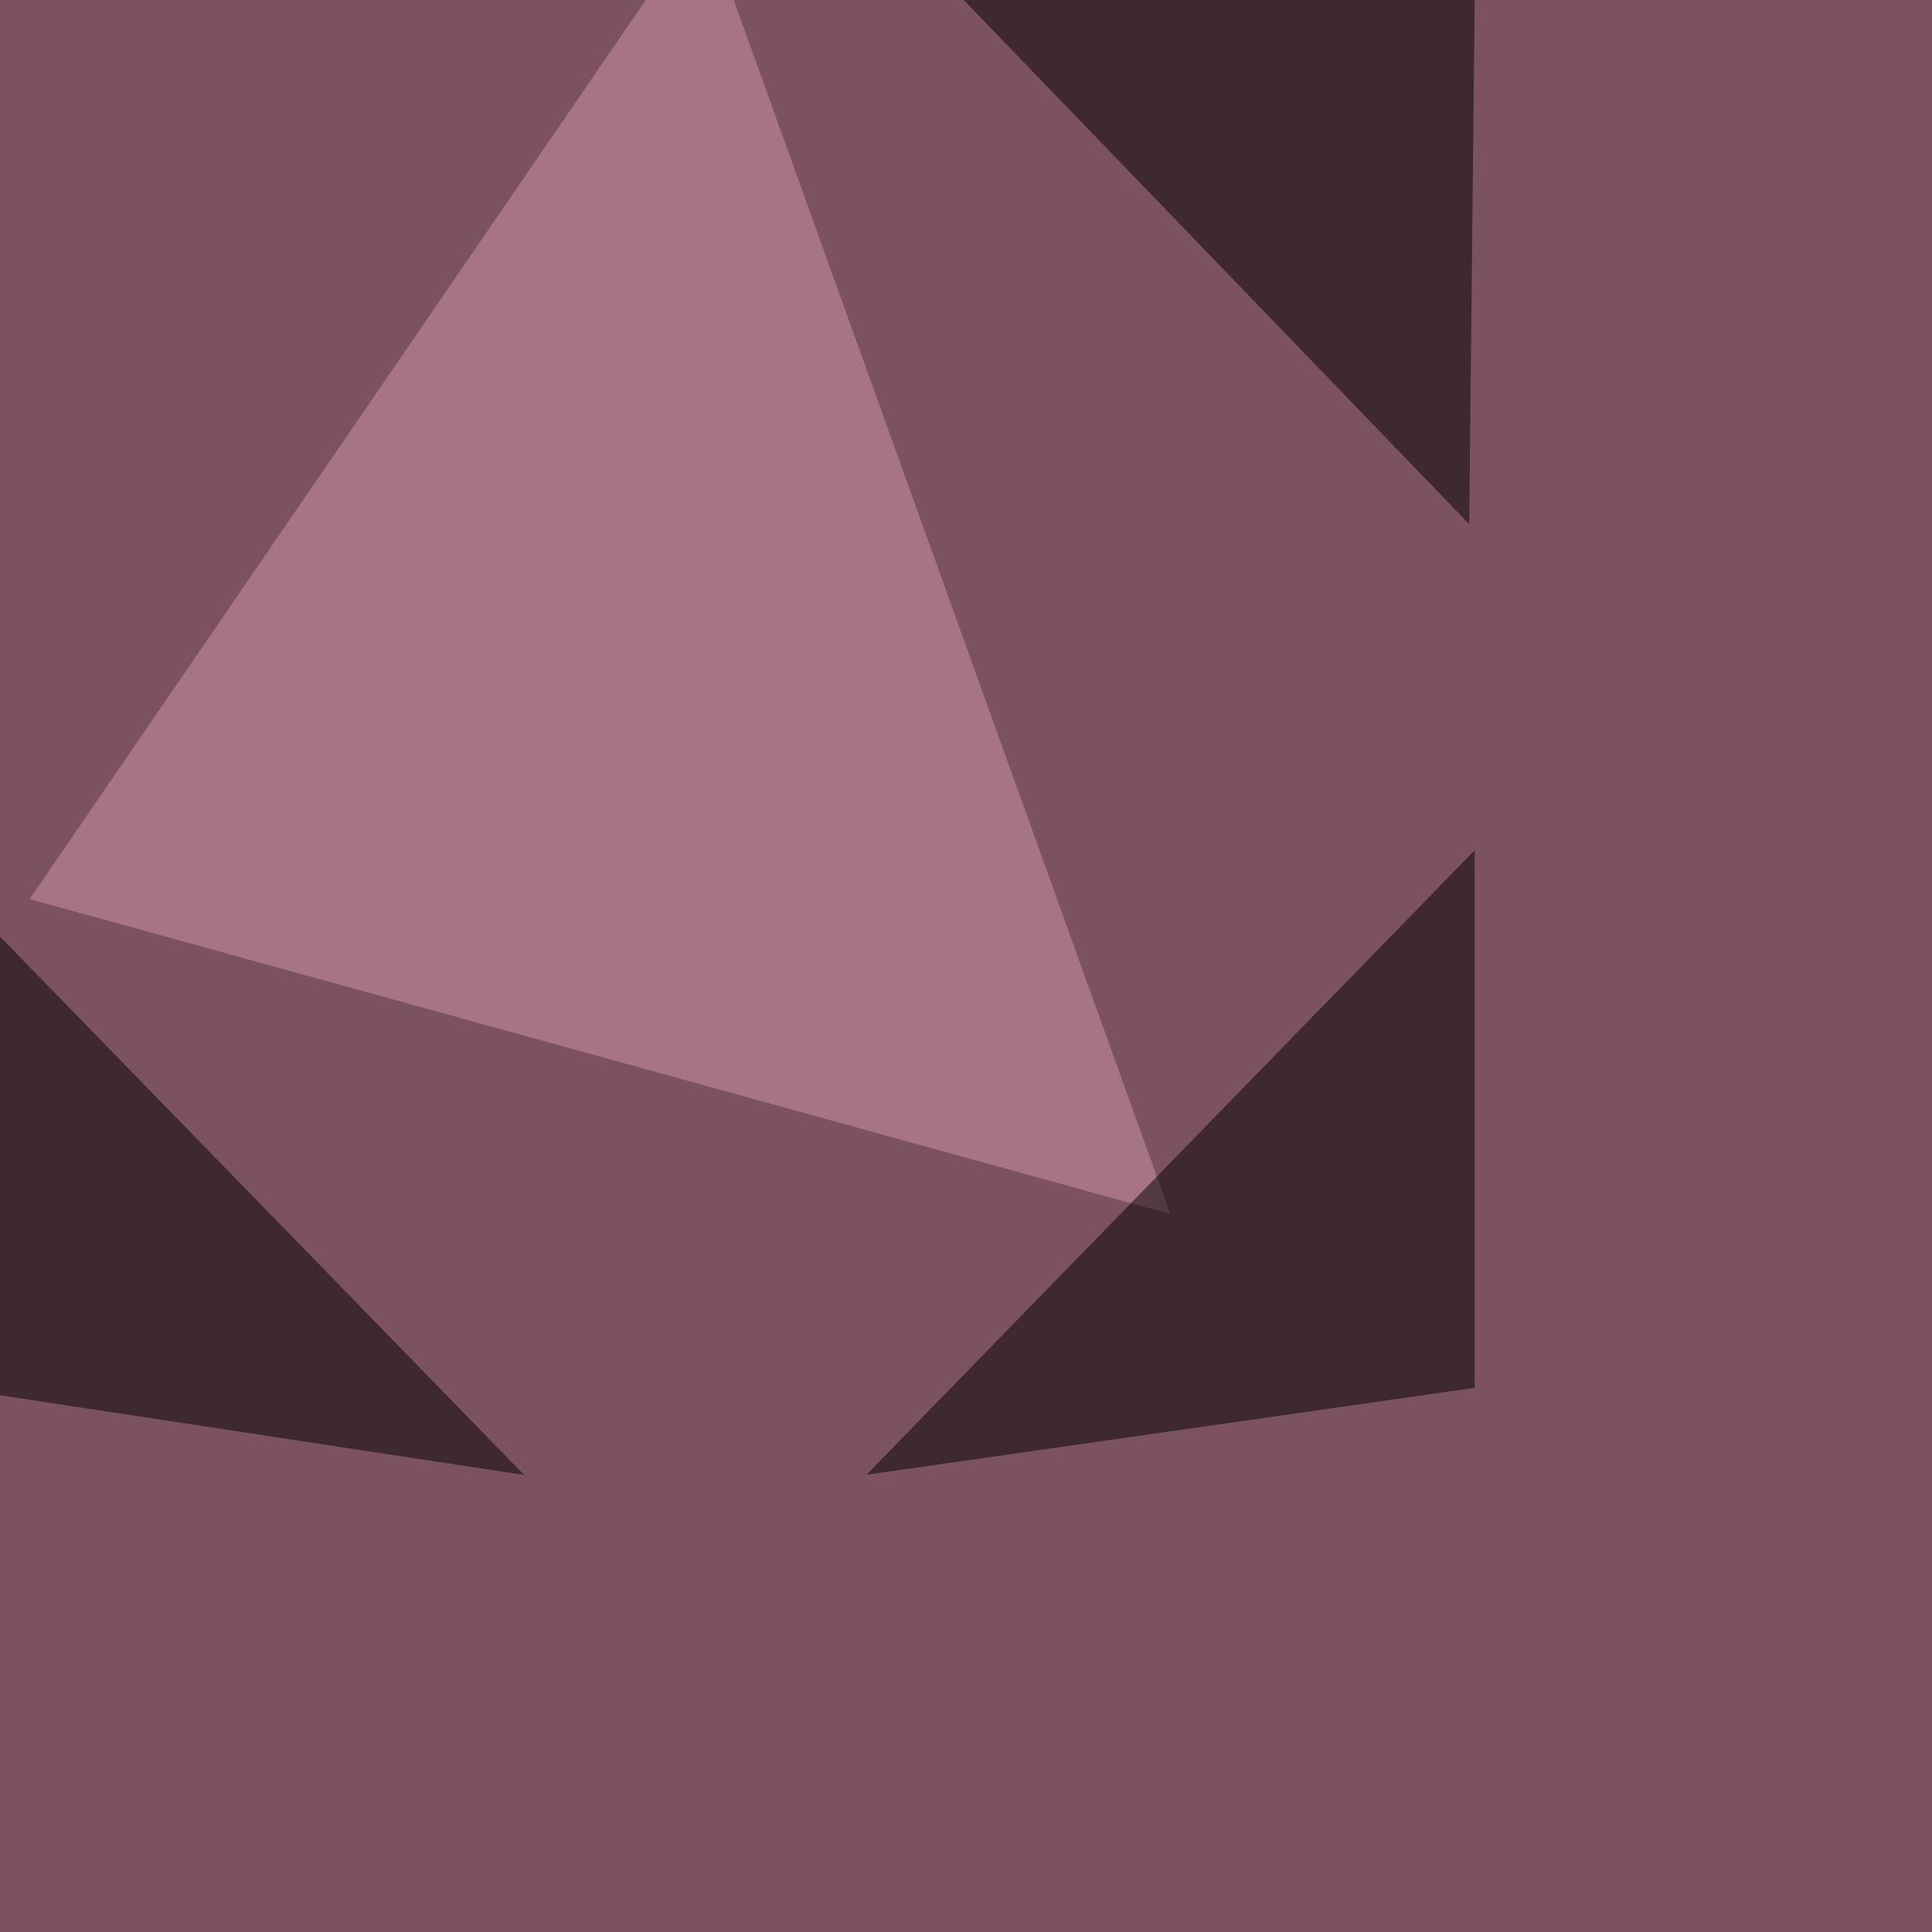 <svg xmlns="http://www.w3.org/2000/svg" width="1042" height="1042"><filter id="a"><feGaussianBlur stdDeviation="55"/></filter><rect width="100%" height="100%" fill="#7d525f"/><g filter="url(#a)"><g fill-opacity=".5"><path fill="#d097a9" d="M379.4-45.4L16 484.9l615.2 169.9z"/><path d="M467.3 795.4l328.1-336.9v290zm-512.7-49.8V458.5l328.1 337zM476-45.4l319.4 41-3 287.1z"/></g></g></svg>